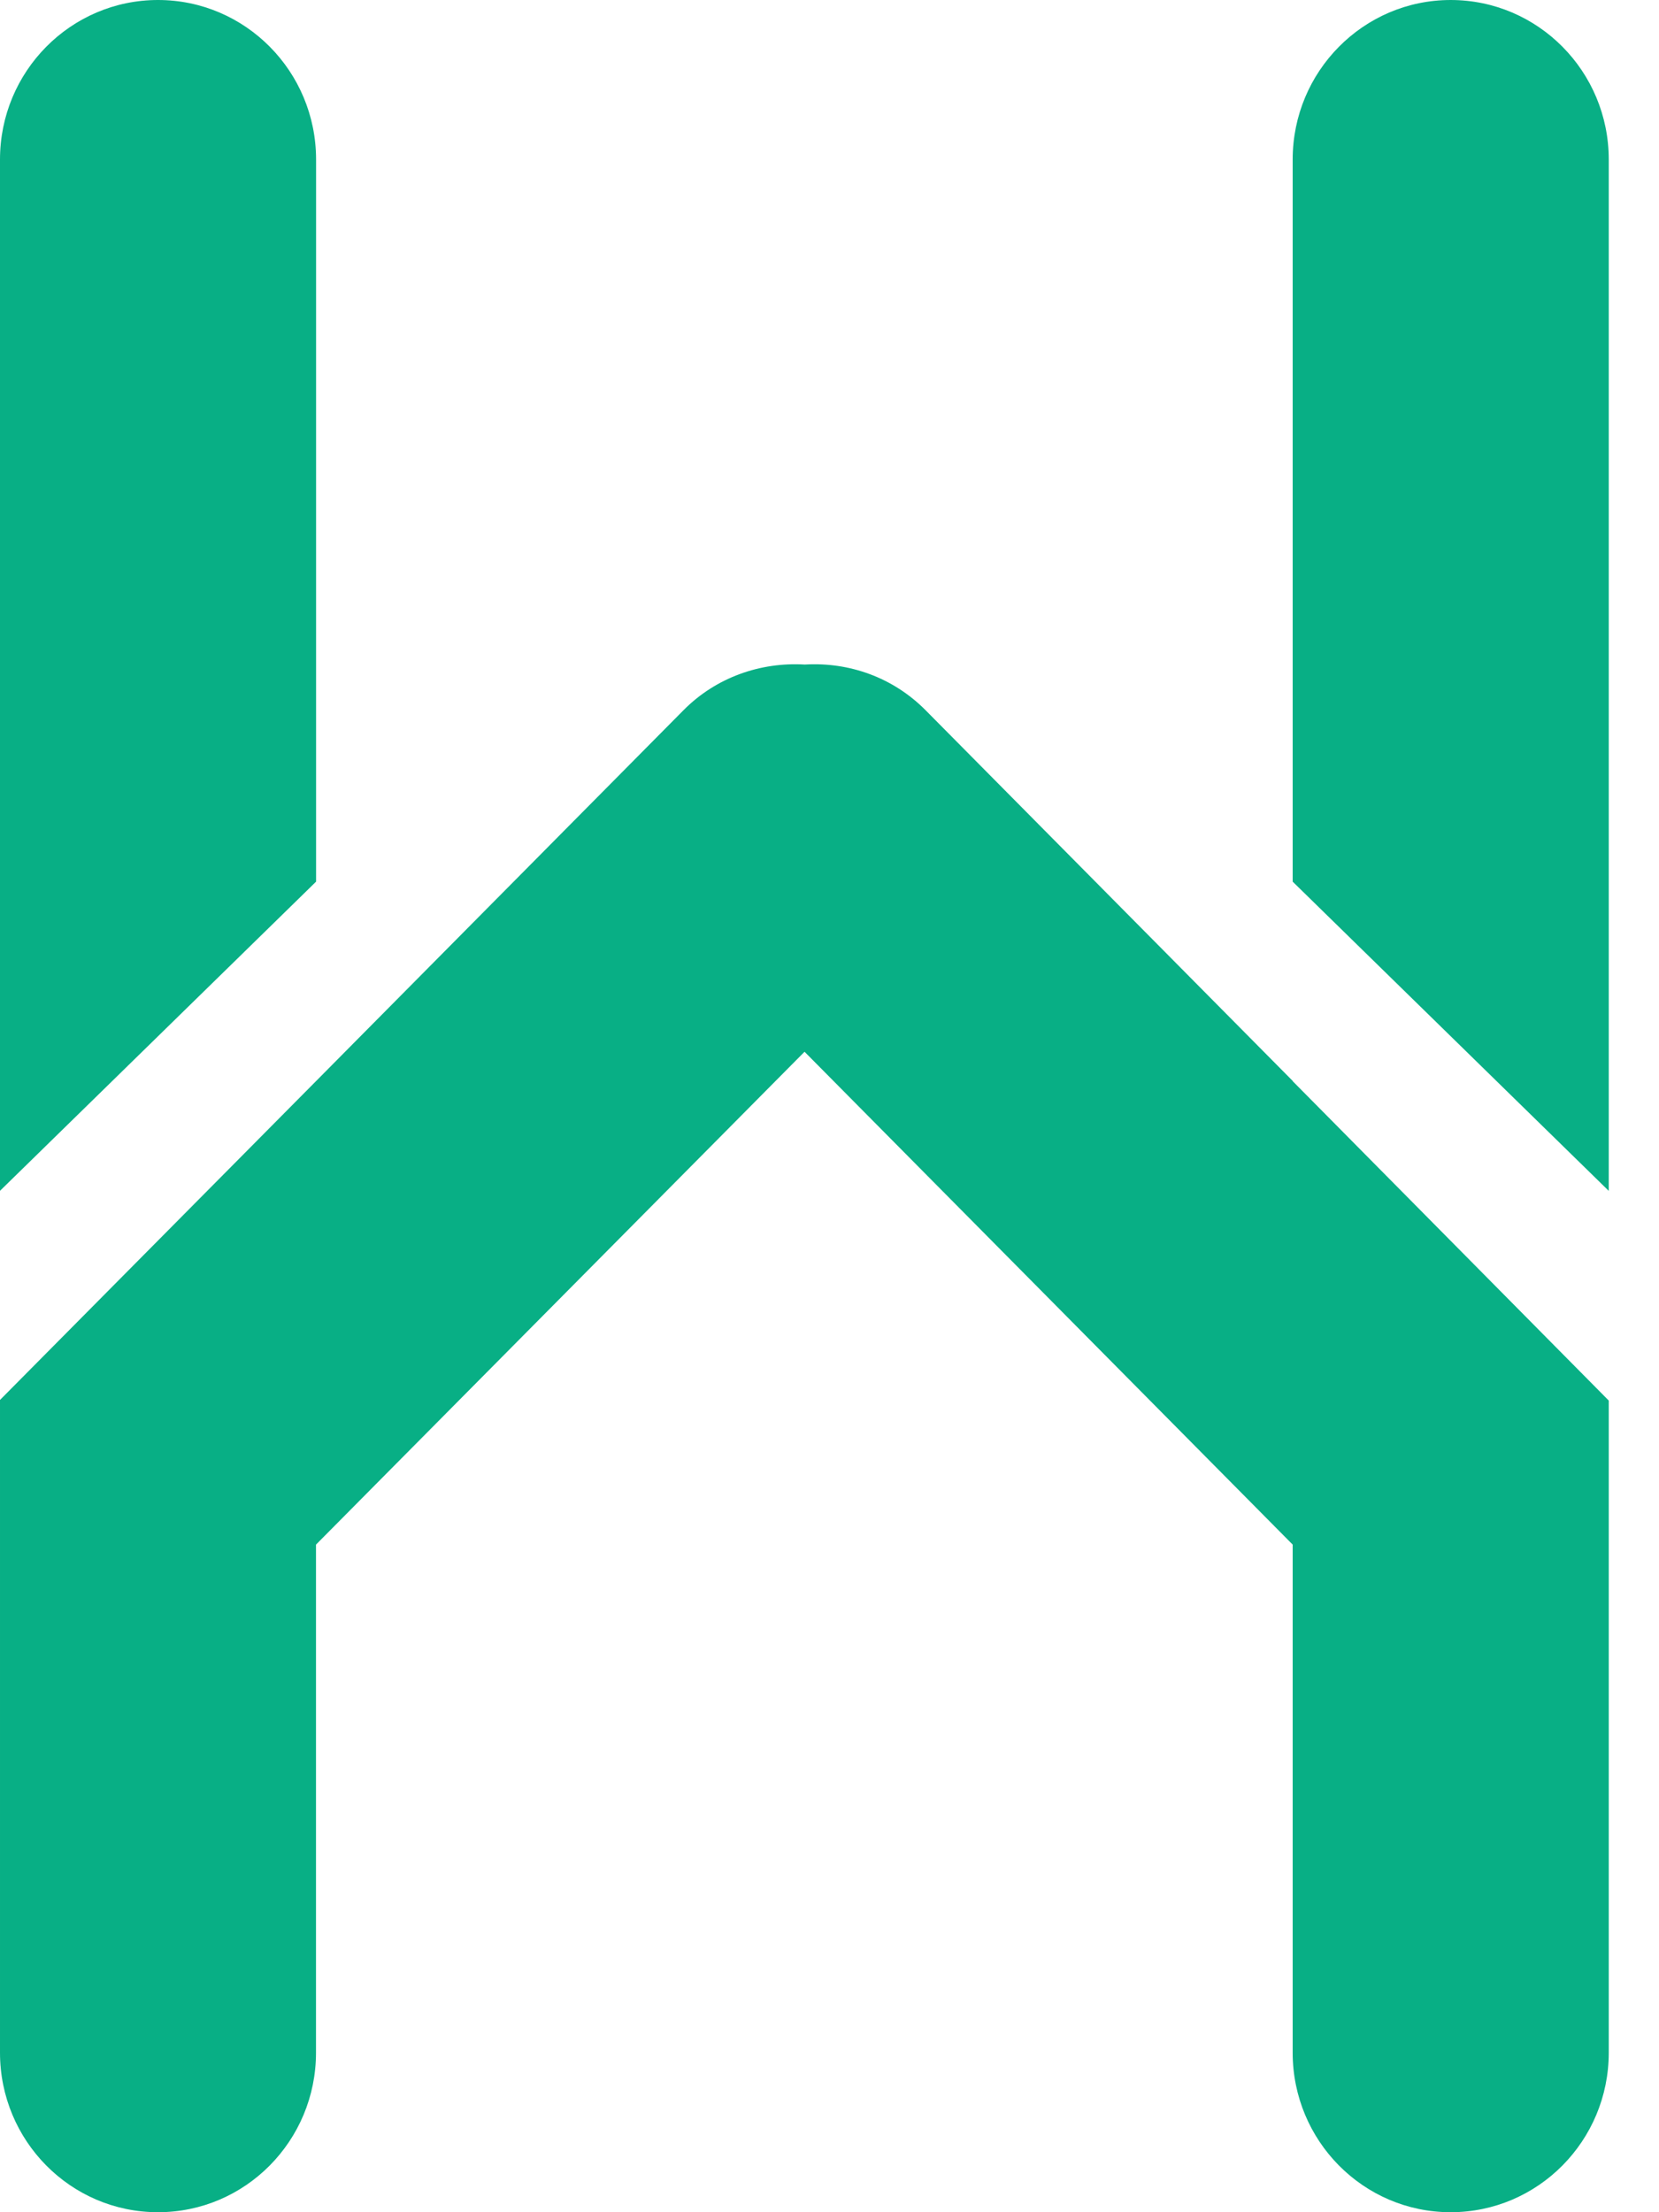 <svg width="21" height="28" viewBox="0 0 21 28" fill="none" xmlns="http://www.w3.org/2000/svg">
<path fill-rule="evenodd" clip-rule="evenodd" d="M4.001 2.019C4.001 0.904 3.105 0 2 0C0.896 0 0 0.904 0 2.019V15.072L4.001 11.159V2.019ZM16.363 13.681L11.718 8.991C11.302 8.571 10.747 8.379 10.191 8.411H10.184C9.628 8.379 9.065 8.571 8.65 8.991L4 13.684L3.39855e-05 17.719V17.727V25.981C3.39855e-05 27.094 0.893 28 2 28C3.107 28 4 27.094 4 25.981V19.55L10.184 13.312L16.363 19.55V25.981C16.363 27.094 17.256 28 18.363 28C19.47 28 20.364 27.094 20.364 25.981V17.727L16.363 13.684V13.681ZM16.363 2.019C16.363 0.904 17.259 2.85918e-05 18.363 2.85918e-05C19.468 2.85918e-05 20.364 0.904 20.364 2.019V15.073L16.363 11.159V2.019Z" fill="#08AF85"/>
</svg>
